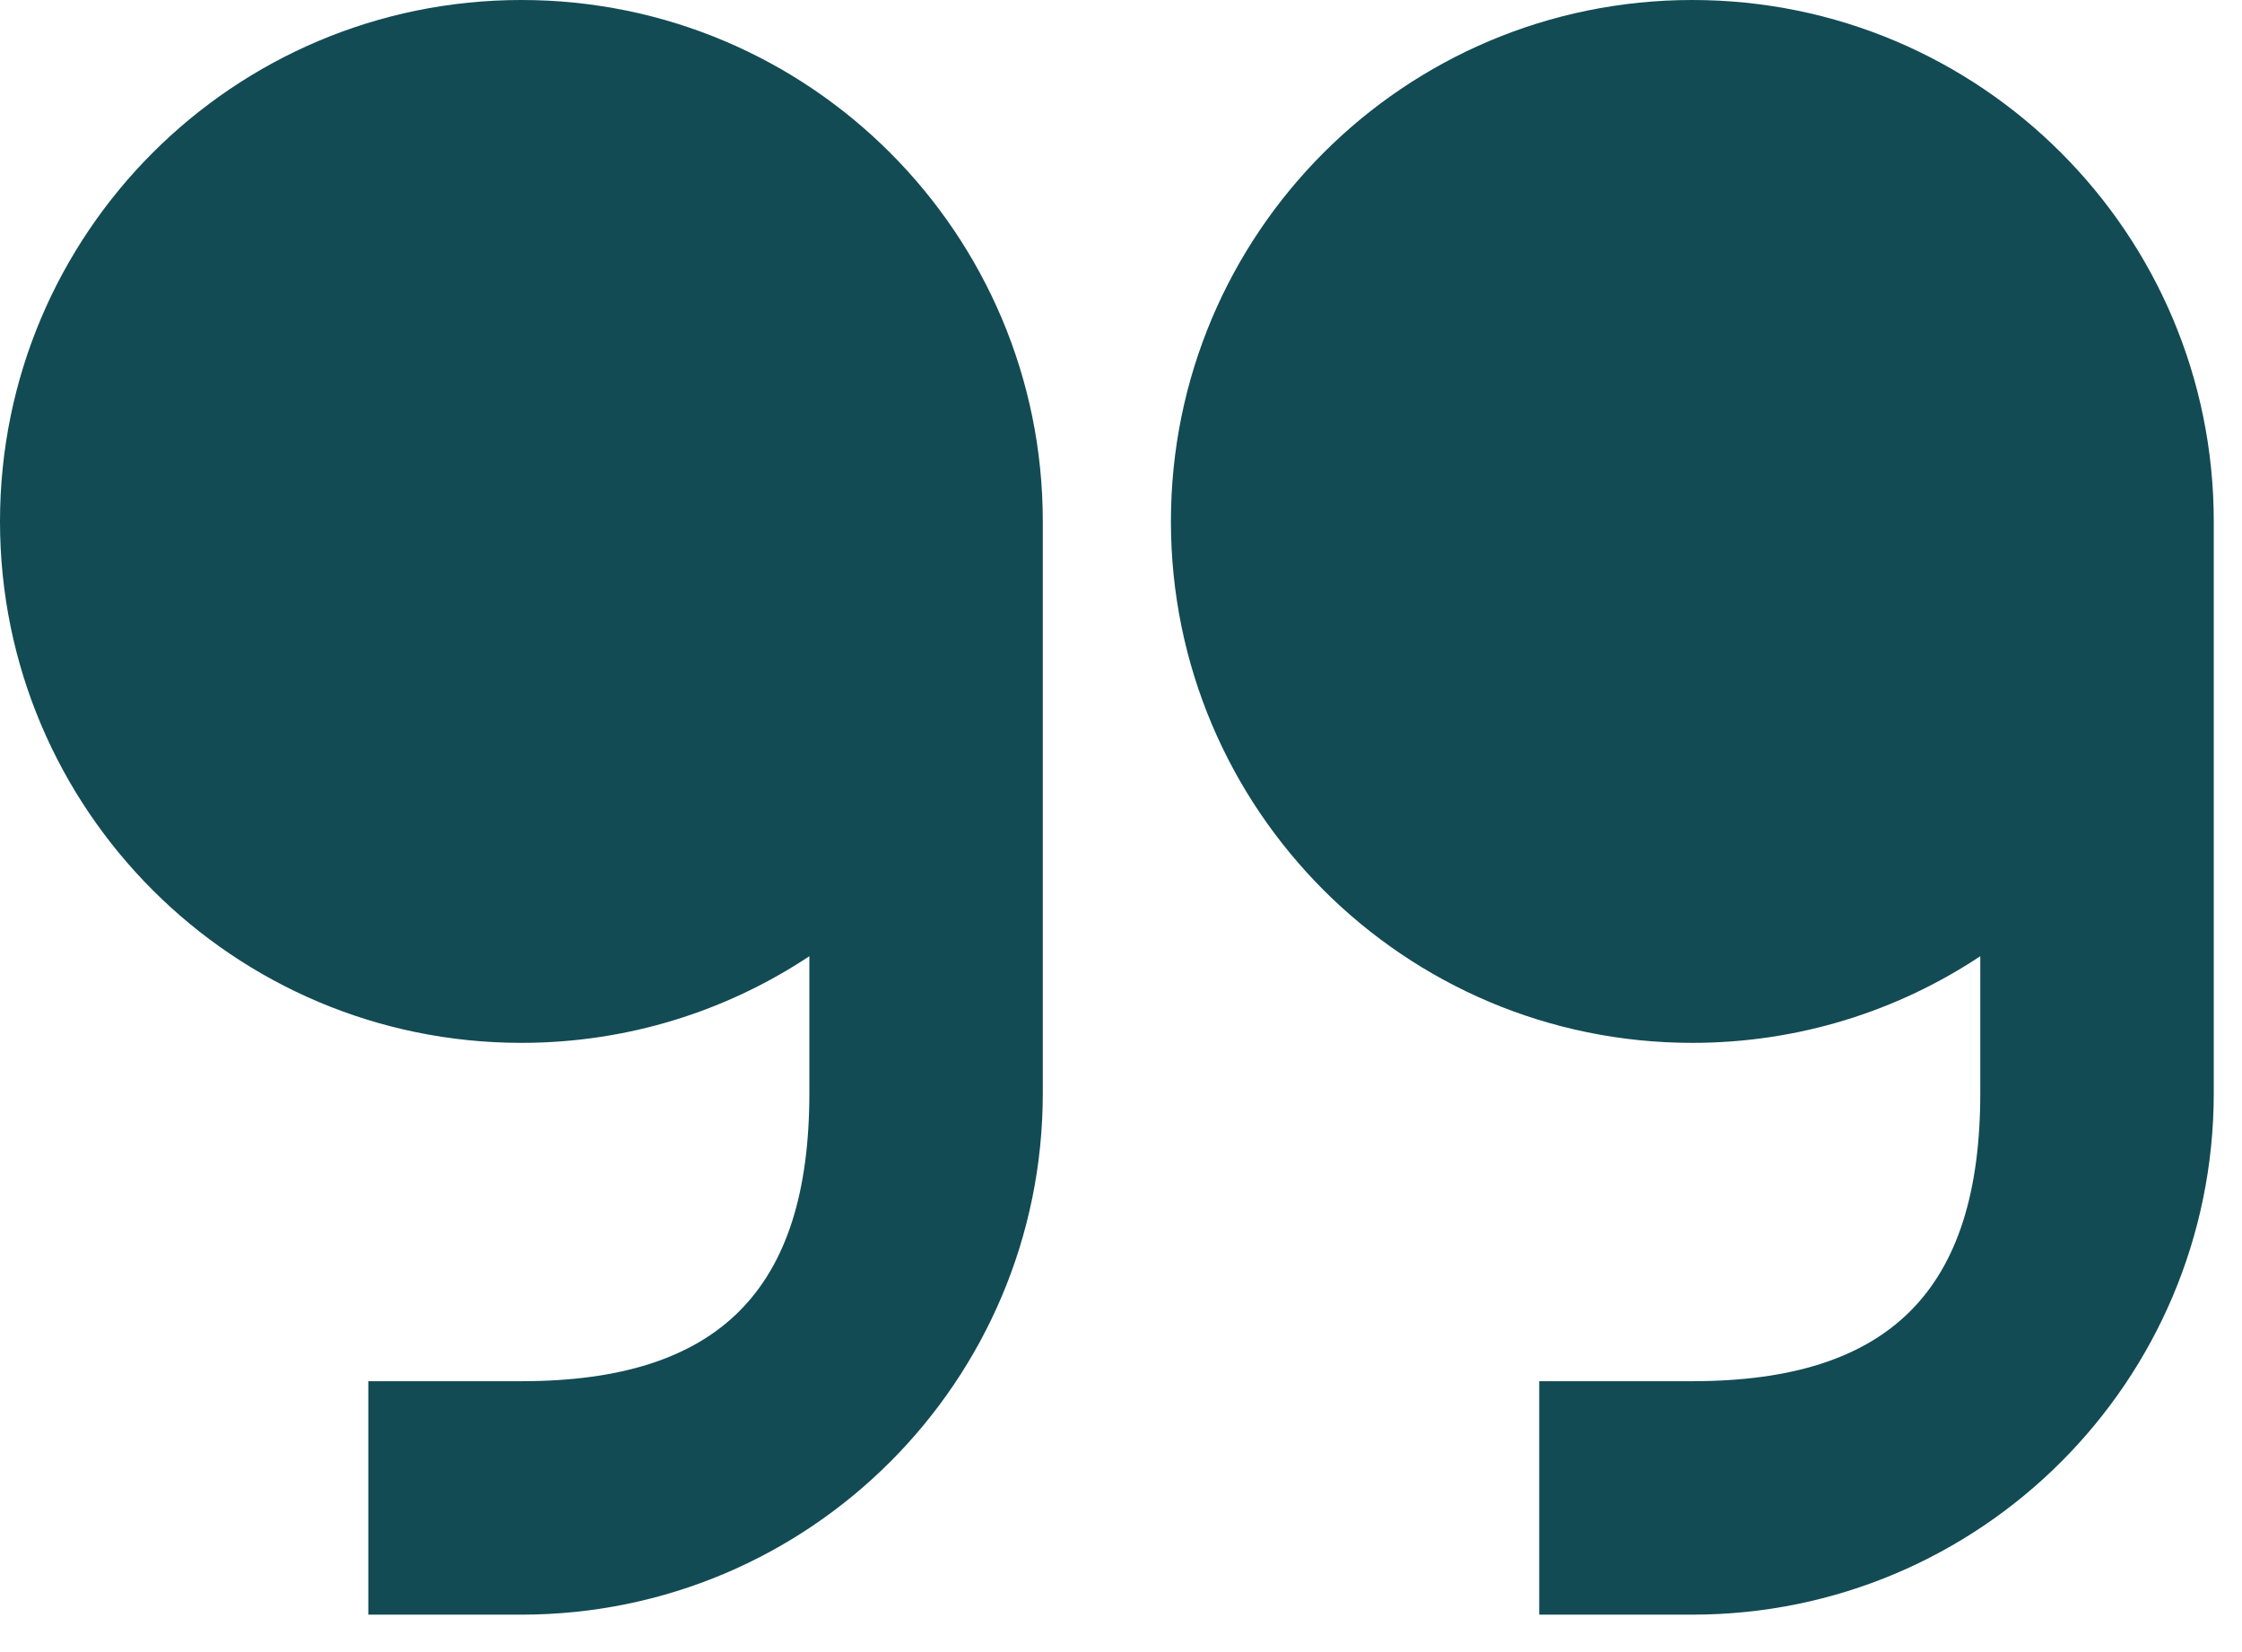 <svg xmlns="http://www.w3.org/2000/svg" xmlns:xlink="http://www.w3.org/1999/xlink" xmlns:serif="http://www.serif.com/" width="100%" height="100%" viewBox="0 0 57 42" xml:space="preserve" style="fill-rule:evenodd;clip-rule:evenodd;stroke-linejoin:round;stroke-miterlimit:2;"><path d="M43.025,-0c7.322,-0 13.257,5.935 13.257,13.257l-0,14.535c-0,7.322 -5.935,13.256 -13.257,13.256l-3.892,-0l-0,-5.935l3.892,-0c5.014,-0 7.321,-2.307 7.321,-7.321l-0,-3.483c-2.098,1.392 -4.615,2.203 -7.321,2.203c-7.321,0 -13.256,-5.935 -13.256,-13.255c-0,-7.322 5.935,-13.257 13.256,-13.257Zm-29.768,-0c7.321,-0 13.255,5.935 13.255,13.257l0,14.535c0,7.322 -5.934,13.256 -13.255,13.256l-3.893,-0l0,-5.935l3.893,-0c5.013,-0 7.32,-2.307 7.32,-7.321l0,-3.483c-2.098,1.392 -4.614,2.203 -7.32,2.203c-7.322,0 -13.257,-5.935 -13.257,-13.255c0,-7.322 5.935,-13.257 13.257,-13.257Z" style="fill:#124b54;"></path></svg>